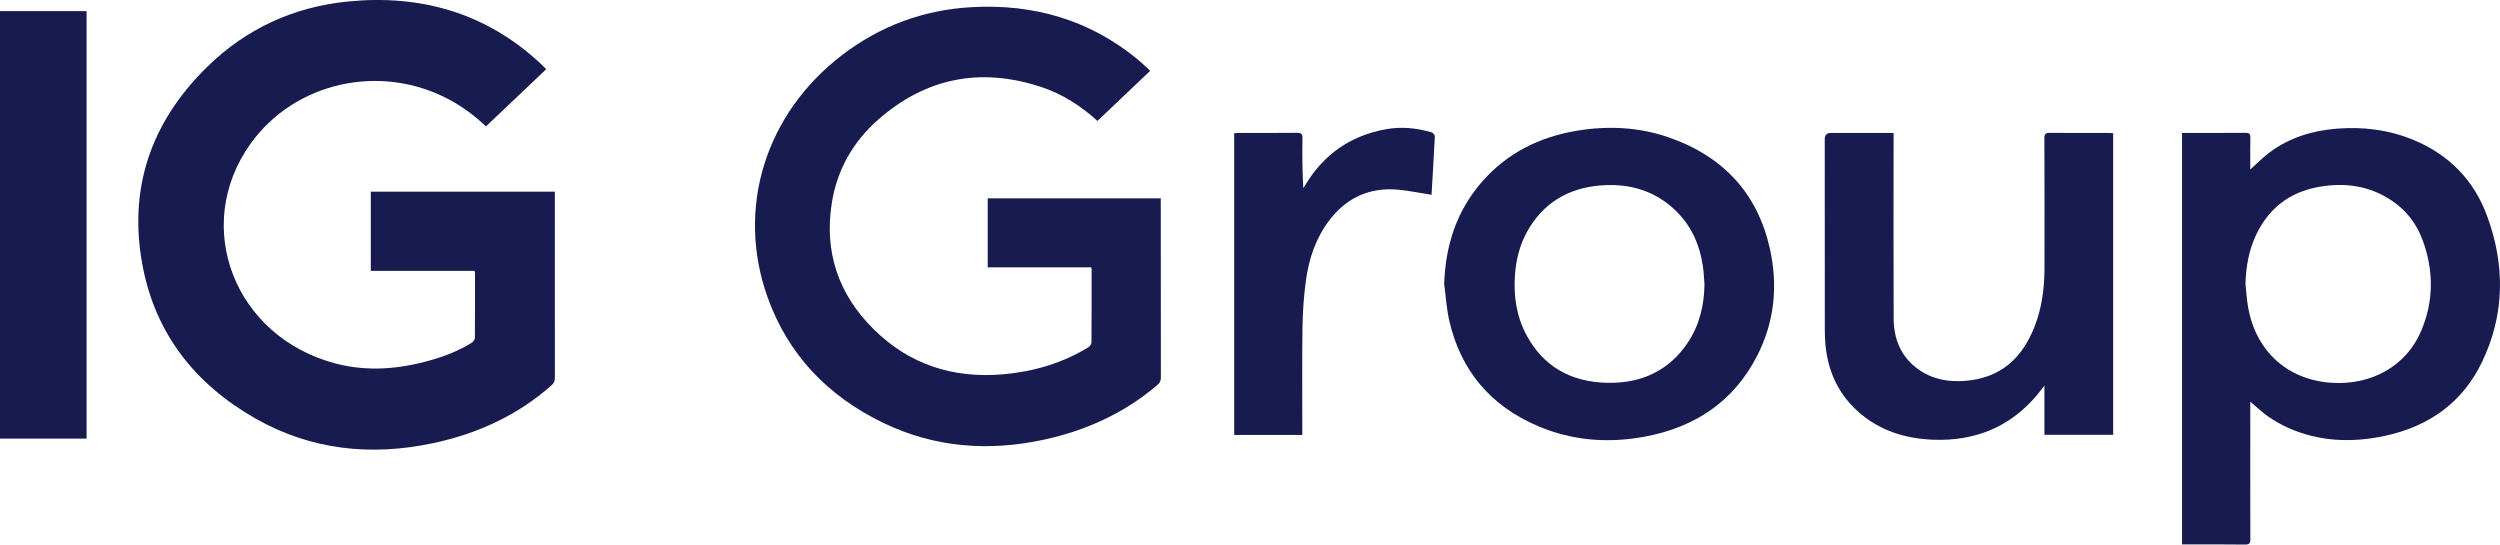 <svg width="78" height="17" viewBox="0 0 78 17" fill="none" xmlns="http://www.w3.org/2000/svg">
<path d="M17.041 2.16C16.407 2.761 15.787 3.351 15.161 3.944C14.816 3.614 14.429 3.326 13.994 3.095C11.861 1.966 9.199 2.562 7.822 4.477C5.972 7.052 7.314 10.521 10.481 11.344C11.481 11.604 12.47 11.515 13.448 11.236C13.894 11.108 14.323 10.938 14.714 10.696C14.763 10.665 14.815 10.597 14.816 10.546C14.822 9.872 14.82 9.199 14.82 8.525C14.82 8.507 14.814 8.488 14.808 8.452H11.569V5.981H17.311C17.311 6.03 17.311 6.076 17.311 6.122C17.311 8.01 17.31 9.898 17.312 11.786C17.312 11.883 17.286 11.953 17.209 12.021C16.158 12.949 14.914 13.527 13.525 13.824C11.576 14.241 9.704 14.041 7.975 13.06C6.076 11.982 4.861 10.409 4.457 8.335C3.989 5.928 4.681 3.825 6.478 2.073C7.678 0.902 9.158 0.211 10.873 0.045C13.156 -0.177 15.17 0.418 16.837 1.957C16.908 2.023 16.974 2.094 17.041 2.16Z" fill="#171B4F"/>
<path d="M35.883 2.213C35.33 2.738 34.787 3.254 34.24 3.773C33.73 3.31 33.15 2.931 32.475 2.71C30.572 2.086 28.871 2.44 27.4 3.732C26.603 4.433 26.113 5.312 25.952 6.336C25.713 7.849 26.148 9.178 27.266 10.28C28.363 11.362 29.723 11.816 31.297 11.678C32.25 11.594 33.145 11.332 33.955 10.836C34.003 10.806 34.053 10.737 34.054 10.685C34.06 9.926 34.058 9.167 34.058 8.408C34.058 8.39 34.053 8.372 34.048 8.341H30.817V6.188H36.216C36.216 6.24 36.216 6.294 36.216 6.349C36.216 8.161 36.215 9.973 36.219 11.785C36.219 11.887 36.18 11.951 36.105 12.015C35.086 12.885 33.893 13.432 32.565 13.719C30.846 14.09 29.174 13.964 27.59 13.209C25.819 12.365 24.579 11.049 23.944 9.262C22.962 6.498 23.878 3.552 26.269 1.721C27.448 0.817 28.801 0.308 30.318 0.223C32.251 0.116 33.979 0.621 35.461 1.825C35.583 1.923 35.695 2.032 35.81 2.137C35.835 2.16 35.857 2.185 35.883 2.213V2.213Z" fill="#171B4F"/>
<path d="M68.08 4.147C68.14 4.147 68.189 4.147 68.238 4.147C68.843 4.147 69.448 4.15 70.052 4.144C70.181 4.142 70.214 4.183 70.211 4.298C70.204 4.582 70.209 4.867 70.209 5.152C70.209 5.196 70.209 5.241 70.209 5.289C70.422 5.098 70.607 4.905 70.822 4.747C71.43 4.298 72.135 4.077 72.897 4.015C73.732 3.947 74.543 4.05 75.314 4.371C76.432 4.838 77.191 5.642 77.591 6.721C78.164 8.264 78.157 9.814 77.428 11.317C76.829 12.551 75.793 13.305 74.4 13.601C73.371 13.819 72.355 13.781 71.385 13.346C71.169 13.249 70.961 13.13 70.769 12.997C70.577 12.864 70.409 12.7 70.209 12.531C70.209 12.601 70.209 12.663 70.209 12.725C70.209 14.091 70.206 15.457 70.211 16.823C70.212 16.953 70.178 16.992 70.037 16.99C69.438 16.982 68.838 16.986 68.238 16.986C68.189 16.986 68.14 16.986 68.08 16.986V4.147ZM70.059 8.855C70.085 9.099 70.098 9.346 70.141 9.588C70.375 10.918 71.332 11.85 72.745 11.943C73.984 12.025 75.072 11.424 75.537 10.332C75.938 9.394 75.935 8.436 75.583 7.485C75.399 6.987 75.085 6.568 74.625 6.26C73.937 5.798 73.17 5.686 72.357 5.829C71.421 5.994 70.775 6.514 70.389 7.331C70.161 7.814 70.075 8.326 70.059 8.855L70.059 8.855Z" fill="#171B4F"/>
<path d="M45.058 8.865C45.098 7.661 45.441 6.569 46.266 5.64C47.039 4.77 48.037 4.27 49.209 4.077C50.176 3.918 51.135 3.965 52.06 4.285C53.791 4.884 54.845 6.062 55.222 7.766C55.477 8.915 55.366 10.045 54.819 11.108C54.096 12.515 52.89 13.34 51.282 13.63C50.157 13.833 49.05 13.746 47.996 13.299C46.484 12.658 45.574 11.542 45.22 10.017C45.133 9.641 45.111 9.25 45.058 8.865L45.058 8.865ZM53.179 8.867C53.164 8.683 53.158 8.498 53.132 8.315C53.03 7.62 52.756 7.001 52.213 6.508C51.581 5.933 50.812 5.72 49.958 5.784C48.913 5.863 48.133 6.347 47.643 7.233C47.41 7.655 47.3 8.11 47.267 8.583C47.221 9.233 47.312 9.864 47.623 10.449C48.148 11.435 49.015 11.926 50.167 11.944C51.228 11.961 52.077 11.556 52.655 10.696C53.028 10.141 53.17 9.521 53.18 8.867L53.179 8.867Z" fill="#171B4F"/>
<path d="M63.786 13.566V12.033C63.69 12.154 63.623 12.245 63.549 12.332C62.725 13.306 61.65 13.764 60.339 13.72C59.436 13.69 58.622 13.43 57.957 12.828C57.389 12.314 57.079 11.673 56.976 10.941C56.944 10.716 56.935 10.488 56.934 10.261C56.931 8.287 56.932 6.313 56.932 4.339C56.932 4.211 57 4.147 57.135 4.147C57.72 4.147 58.305 4.147 58.89 4.148C58.944 4.148 58.999 4.148 59.08 4.148C59.08 4.218 59.08 4.277 59.08 4.337C59.08 6.201 59.074 8.066 59.082 9.93C59.085 10.587 59.313 11.161 59.901 11.557C60.319 11.84 60.797 11.92 61.297 11.884C62.435 11.801 63.099 11.157 63.477 10.193C63.708 9.605 63.787 8.989 63.788 8.364C63.789 7.012 63.791 5.66 63.785 4.308C63.784 4.17 63.832 4.144 63.963 4.145C64.568 4.151 65.173 4.147 65.778 4.147C65.826 4.147 65.875 4.152 65.931 4.156V13.566H63.786H63.786Z" fill="#171B4F"/>
<path d="M2.701 13.684H0V0.347H2.701V13.684Z" fill="#171B4F"/>
<path d="M44.664 6.079C44.301 6.022 43.952 5.946 43.598 5.916C42.691 5.842 41.986 6.194 41.465 6.887C41.052 7.436 40.842 8.063 40.749 8.722C40.682 9.204 40.646 9.693 40.638 10.18C40.622 11.257 40.633 12.334 40.632 13.411C40.632 13.461 40.632 13.512 40.632 13.57H38.507V4.156C38.555 4.153 38.607 4.147 38.659 4.147C39.259 4.147 39.859 4.15 40.458 4.144C40.593 4.143 40.639 4.175 40.637 4.309C40.628 4.826 40.633 5.342 40.663 5.872C40.686 5.836 40.709 5.8 40.731 5.763C41.296 4.825 42.128 4.23 43.251 4.03C43.729 3.945 44.207 3.994 44.672 4.131C44.715 4.144 44.769 4.215 44.767 4.257C44.737 4.873 44.699 5.488 44.664 6.079V6.079Z" fill="#171B4F"/>
</svg>
